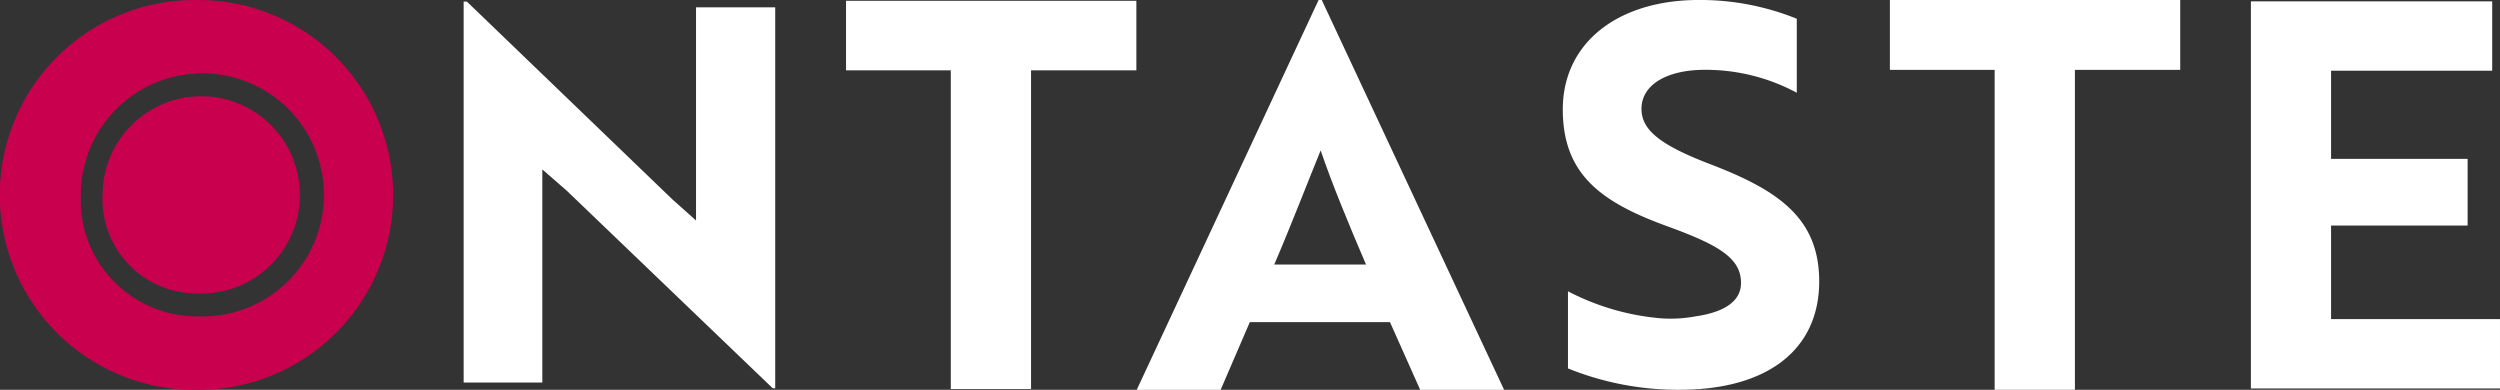<svg xmlns="http://www.w3.org/2000/svg" width="156.712" height="24.436" viewBox="0 0 156.712 24.436"><rect x="0" y="0" width="156.712" height="24.436" fill="#333333" stroke="none"/><g transform="translate(-77.971 -186.622)"><path d="M47.267,83.655a12.218,12.218,0,1,1,0,24.435,12.218,12.218,0,1,1,0-24.435m0,19.828a7.621,7.621,0,1,0-7.251-7.612,7.281,7.281,0,0,0,7.251,7.612" transform="translate(43.02 102.969)" fill="#c9004e"/><path d="M73.106,107.956,60.2,95.576l-1.535-1.338V107.6H53.734V83.718h.2L66.8,96.1l1.5,1.34V84.077h4.964v23.879Z" transform="translate(53.301 103.003)" fill="#fff"/><path d="M80.822,88.046v19.975H75.791V88.046H69.224V83.687h18.2v4.359Z" transform="translate(61.78 102.986)" fill="#fff"/><path d="M92.4,83.655H92.6L104.03,108.09H98.77l-1.894-4.244H88.089L86.26,108.09H81Zm2.973,16.579c-1.077-2.507-2.125-5.046-2.843-7.152-.685,1.671-1.928,4.88-2.908,7.152Z" transform="translate(68.226 102.969)" fill="#fff"/><path d="M98.586,106.75v-4.836a15.373,15.373,0,0,0,5.913,1.7,8.6,8.6,0,0,0,2.091-.13c1.8-.262,2.843-.949,2.843-2.091,0-1.569-1.405-2.386-4.639-3.562-4.116-1.5-6.533-3.234-6.533-7.318,0-4.181,3.461-6.86,8.526-6.86a16.178,16.178,0,0,1,6.142,1.176v4.639a12.057,12.057,0,0,0-5.75-1.438c-2.417,0-3.985.947-3.985,2.449,0,1.373,1.273,2.32,4.475,3.53,4.116,1.6,6.665,3.331,6.665,7.285,0,4.246-3.2,6.793-8.755,6.793a18.394,18.394,0,0,1-6.991-1.338" transform="translate(77.673 102.968)" fill="#fff"/><path d="M123.109,88.032v20.057h-5.031V88.032h-6.567V83.655h18.2v4.378Z" transform="translate(84.927 102.969)" fill="#fff"/><path d="M126.136,107.975V83.709h15.126v4.347h-10.1v5.527h8.559v4.179h-8.559v5.865H141.75v4.348Z" transform="translate(92.932 102.998)" fill="#fff"/><path d="M44.992,99.912a6.184,6.184,0,1,0-5.885-6.177,5.908,5.908,0,0,0,5.885,6.177" transform="translate(45.295 105.105)" fill="#c9004e"/></g></svg>